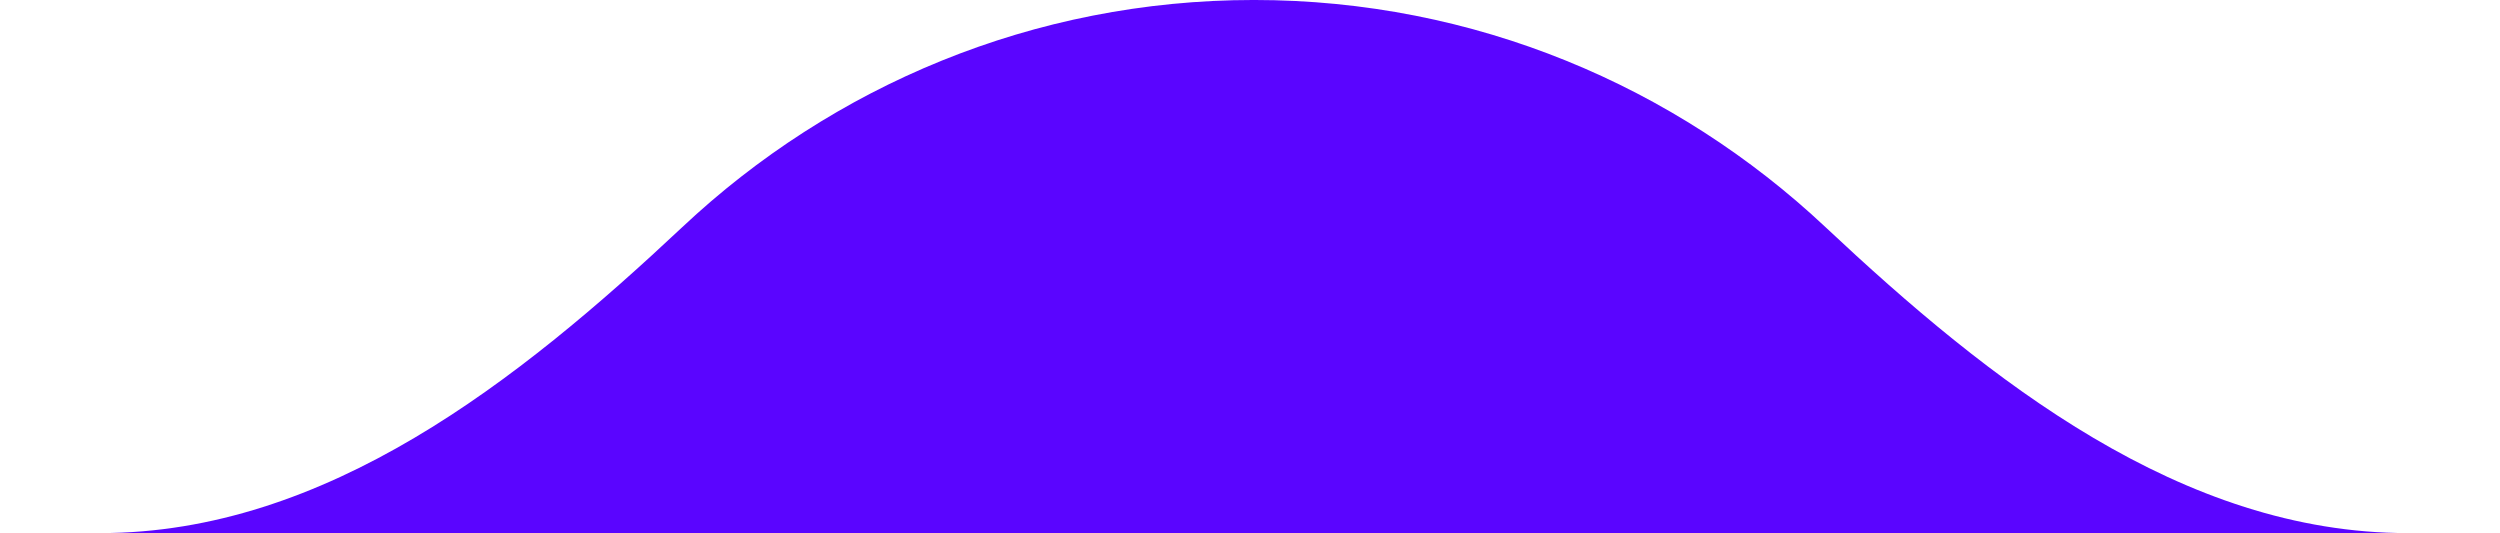 <svg xmlns="http://www.w3.org/2000/svg" width="136" height="29" viewBox="0 0 136 29" fill="none"><path fill-rule="evenodd" clip-rule="evenodd" d="M-855 254C-855 270.568 -841.569 284 -825 284H907C923.57 284 937 270.569 937 254V59C937 42.432 923.57 29 907 29H130.968C118.701 29 108.245 20.748 99.301 12.351C91.136 4.685 80.213 -0.001 68.212 -0.001C56.21 -0.001 45.287 4.685 37.122 12.351C28.179 20.748 17.723 29 5.455 29L-825 29C-841.569 29 -855 42.431 -855 59V254Z" fill="#5A05FF"></path></svg>